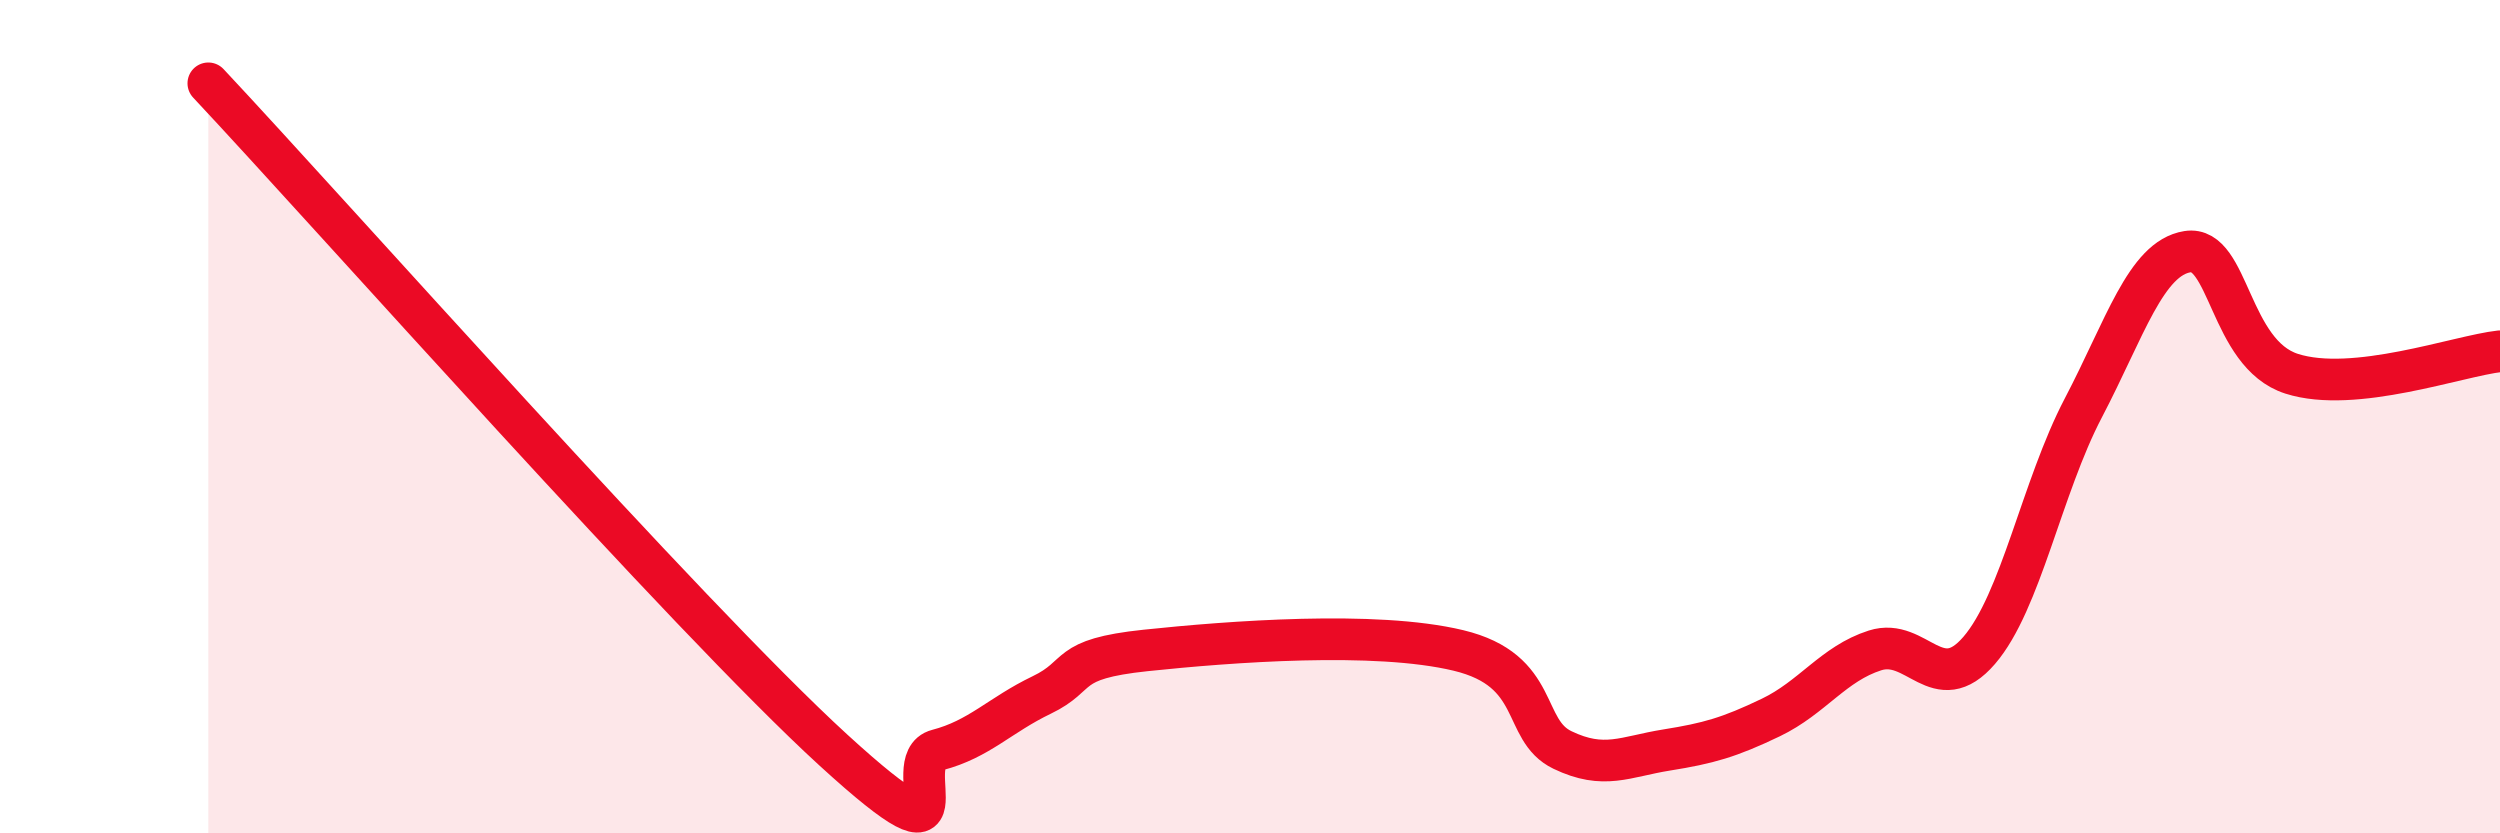 
    <svg width="60" height="20" viewBox="0 0 60 20" xmlns="http://www.w3.org/2000/svg">
      <path
        d="M 5,2 C 8,5.2 16.5,14.8 20,18 C 23.5,21.2 21.5,18.26 22.5,18 C 23.5,17.74 24,17.16 25,16.68 C 26,16.2 25.5,15.82 27.5,15.61 C 29.5,15.4 33,15.13 35,15.61 C 37,16.09 36.5,17.52 37.5,18 C 38.5,18.48 39,18.16 40,18 C 41,17.84 41.5,17.7 42.5,17.22 C 43.5,16.74 44,15.93 45,15.61 C 46,15.29 46.5,16.77 47.5,15.61 C 48.5,14.45 49,11.7 50,9.79 C 51,7.88 51.5,6.2 52.5,6.04 C 53.5,5.88 53.5,8.49 55,8.97 C 56.5,9.45 59,8.54 60,8.43L60 20L5 20Z"
        fill="#EB0A25"
        opacity="0.1"
        stroke-linecap="round"
        stroke-linejoin="round"
      />
      <path
        d="M 5,2 C 8,5.2 16.5,14.8 20,18 C 23.5,21.2 21.5,18.26 22.5,18 C 23.5,17.74 24,17.16 25,16.68 C 26,16.2 25.5,15.82 27.5,15.61 C 29.5,15.4 33,15.13 35,15.61 C 37,16.09 36.5,17.52 37.5,18 C 38.5,18.48 39,18.16 40,18 C 41,17.84 41.5,17.7 42.5,17.22 C 43.5,16.74 44,15.93 45,15.61 C 46,15.29 46.5,16.77 47.5,15.61 C 48.5,14.45 49,11.7 50,9.79 C 51,7.88 51.5,6.2 52.5,6.04 C 53.5,5.88 53.5,8.49 55,8.97 C 56.5,9.45 59,8.54 60,8.43"
        stroke="#EB0A25"
        stroke-width="1"
        fill="none"
        stroke-linecap="round"
        stroke-linejoin="round"
      />
    </svg>
  